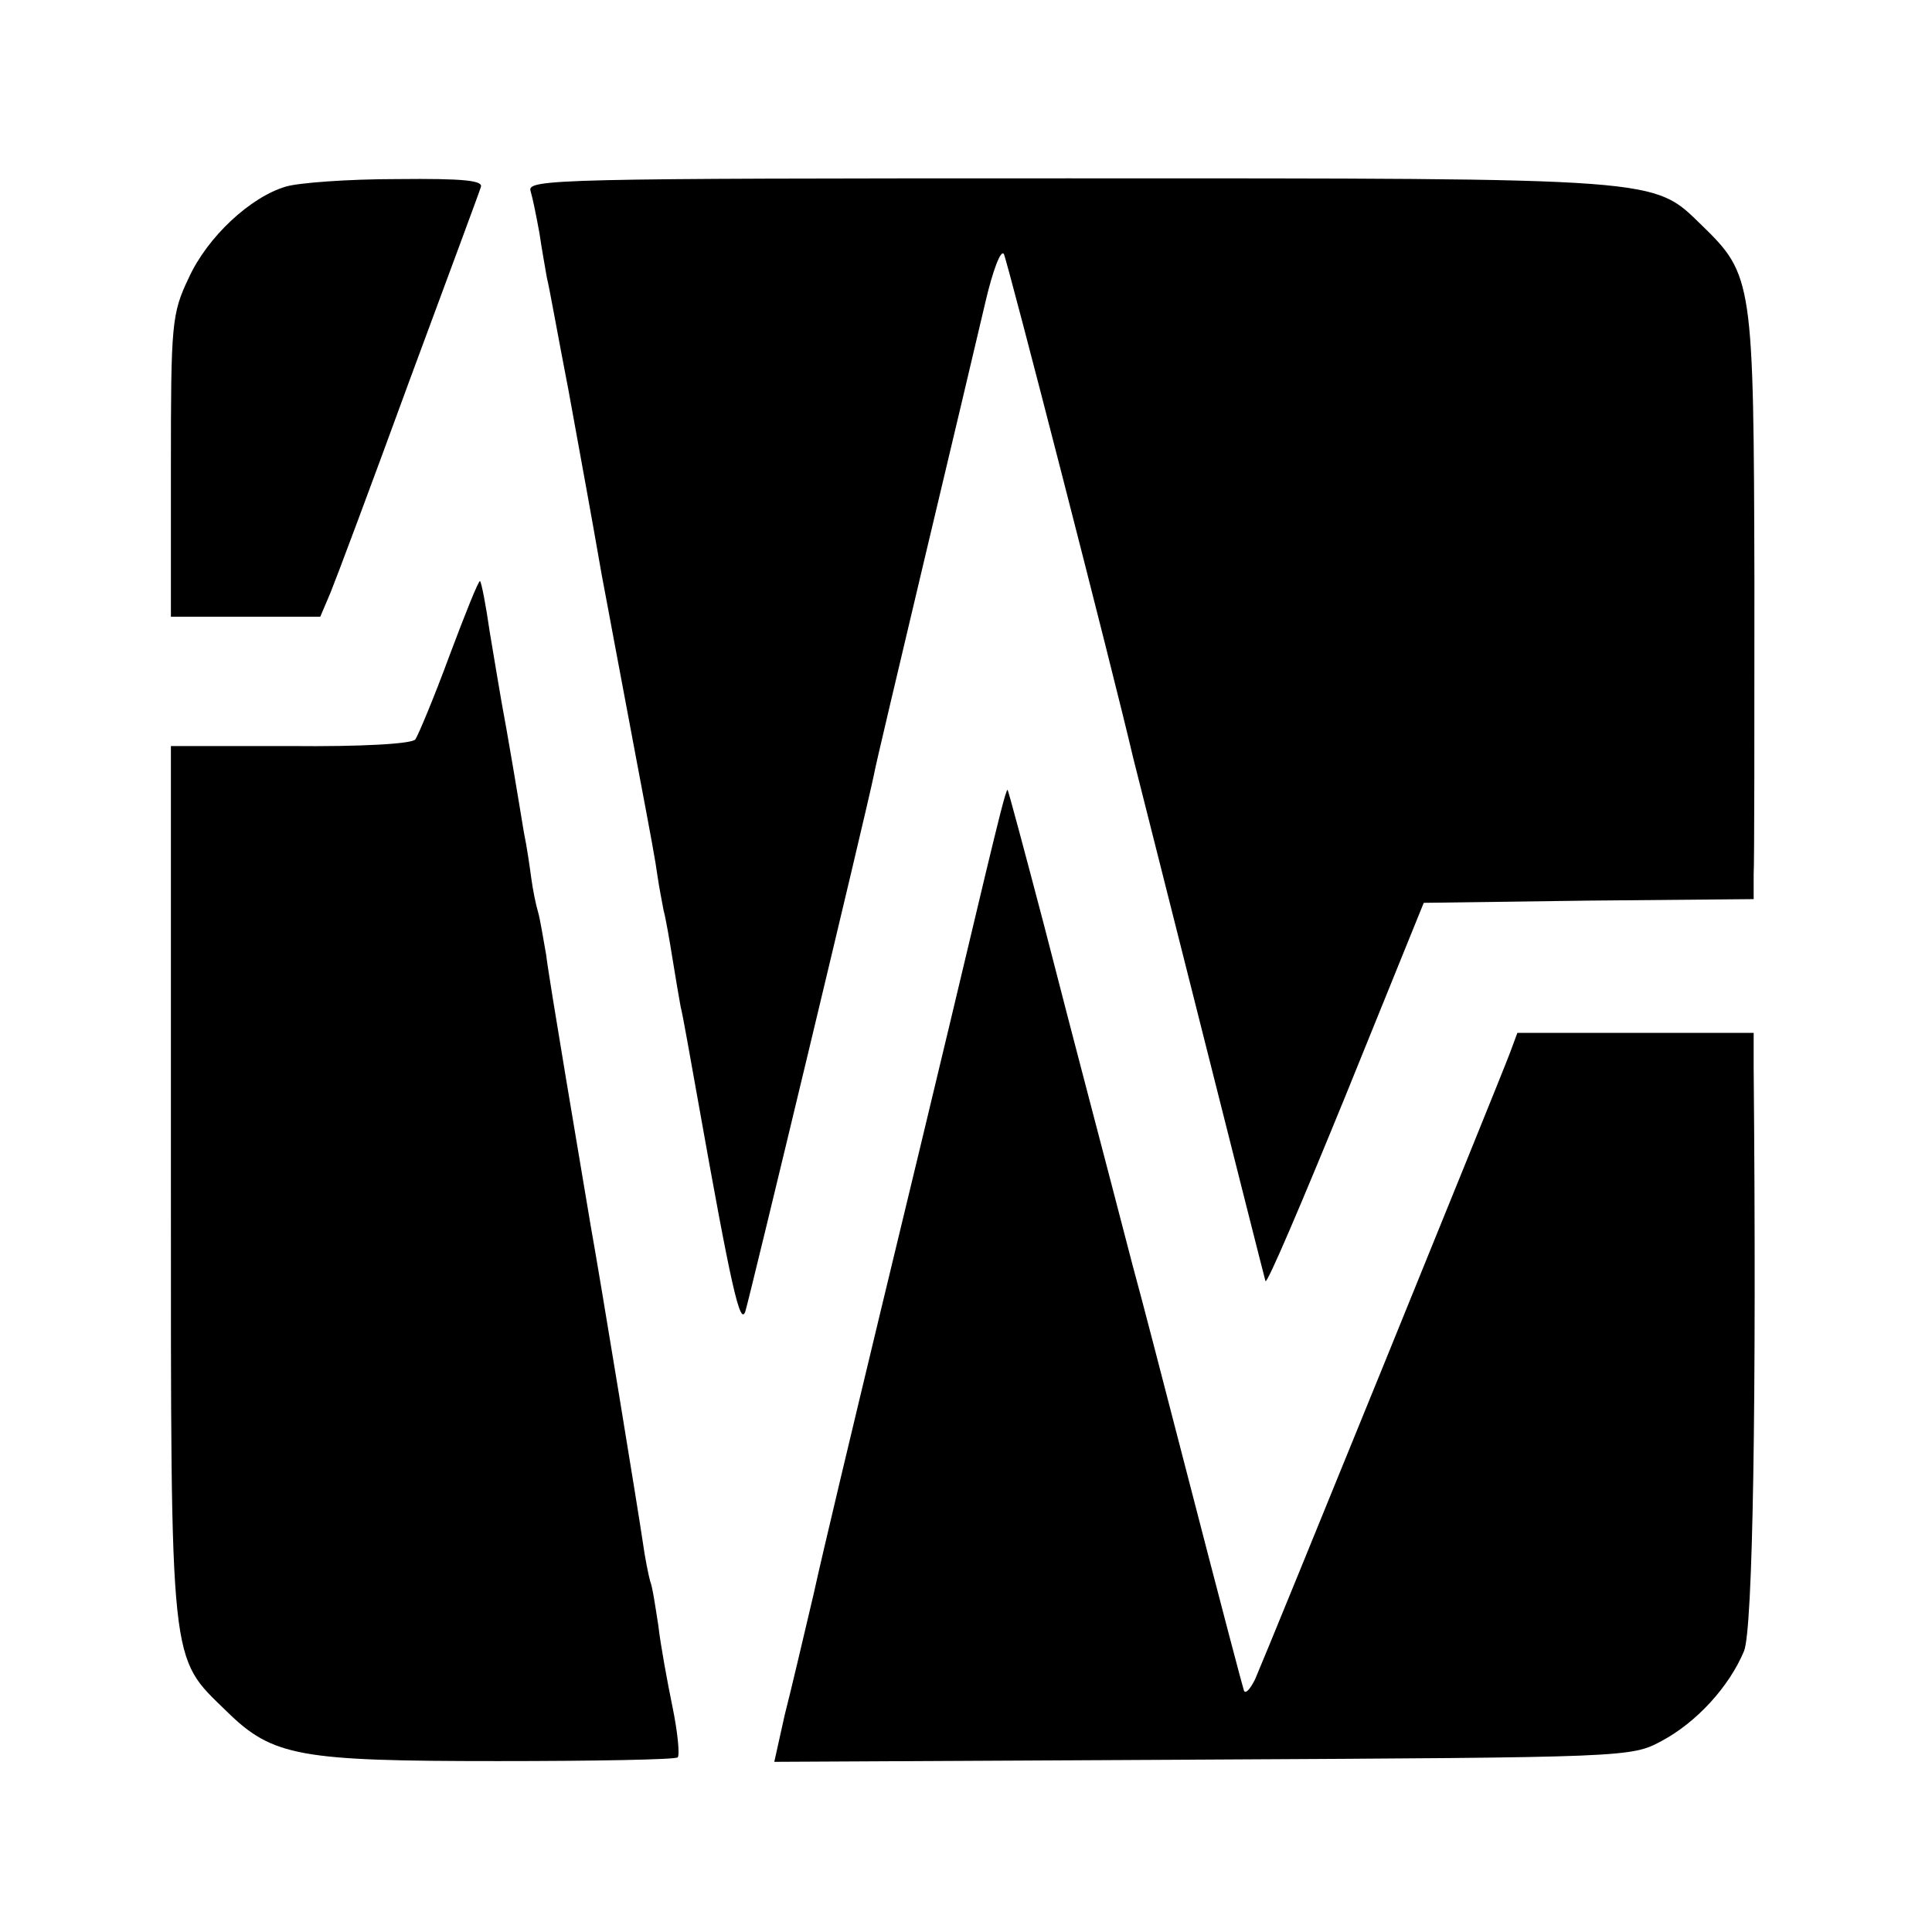 <?xml version="1.0" standalone="no"?>
<!DOCTYPE svg PUBLIC "-//W3C//DTD SVG 20010904//EN"
 "http://www.w3.org/TR/2001/REC-SVG-20010904/DTD/svg10.dtd">
<svg version="1.0" xmlns="http://www.w3.org/2000/svg"
 width="260pt" height="260pt" viewBox="0 0 260 260"
 preserveAspectRatio="xMidYMid meet">
<g transform="translate(0,260) scale(0.1,-0.1)"
fill="#000000" stroke="none">
<path d="M385 2349 c-48 -14 -106 -68 -131 -123 -23 -48 -24 -62 -24 -253 l0
-203 101 0 100 0 14 33 c7 17 55 145 105 282 51 138 95 256 97 263 4 9 -22 12
-113 11 -66 0 -132 -5 -149 -10z"/>
<path d="M714 2343 c3 -10 8 -35 12 -57 3 -21 8 -48 10 -60 3 -11 15 -79 29
-151 23 -127 27 -147 45 -250 5 -27 12 -63 15 -80 5 -27 19 -101 31 -165 21
-111 26 -138 29 -160 2 -14 6 -34 8 -45 3 -11 8 -40 12 -65 4 -25 9 -54 11
-65 3 -11 13 -69 24 -130 44 -247 56 -300 63 -280 6 19 164 677 173 722 2 12
33 142 68 290 35 147 72 303 82 346 10 43 21 72 25 65 5 -10 147 -562 174
-678 6 -23 175 -694 178 -704 2 -5 50 108 108 250 l105 259 222 3 222 2 0 33
c1 17 1 195 1 395 -1 404 -2 412 -71 479 -66 64 -48 63 -852 63 -690 0 -729
-1 -724 -17z"/>
<path d="M605 1718 c-21 -57 -42 -107 -46 -113 -4 -6 -72 -10 -168 -9 l-161 0
0 -587 c0 -660 -2 -637 75 -712 62 -61 98 -67 365 -67 130 0 239 2 242 5 3 3
0 34 -7 68 -7 34 -16 83 -19 109 -4 26 -8 53 -11 60 -2 7 -7 31 -10 53 -5 35
-58 359 -70 425 -14 84 -56 331 -60 365 -4 22 -8 48 -11 58 -3 10 -7 30 -9 45
-2 15 -6 43 -10 62 -3 19 -10 60 -15 90 -5 30 -12 69 -15 85 -3 17 -10 59 -16
95 -5 35 -11 66 -13 68 -2 1 -20 -44 -41 -100z"/>
<path d="M1327 1427 c-32 -134 -53 -224 -142 -592 -37 -154 -78 -325 -90 -380
-13 -55 -30 -128 -39 -163 l-14 -63 576 3 c573 3 577 3 618 25 47 25 91 73
111 121 12 29 17 338 13 785 l0 47 -159 0 -159 0 -10 -27 c-13 -35 -328 -809
-343 -843 -7 -14 -13 -20 -15 -15 -3 10 -22 81 -89 340 -20 77 -47 182 -61
233 -43 166 -72 274 -119 457 -26 99 -48 181 -49 182 -2 2 -14 -48 -29 -110z"/>
</g>
</svg>
